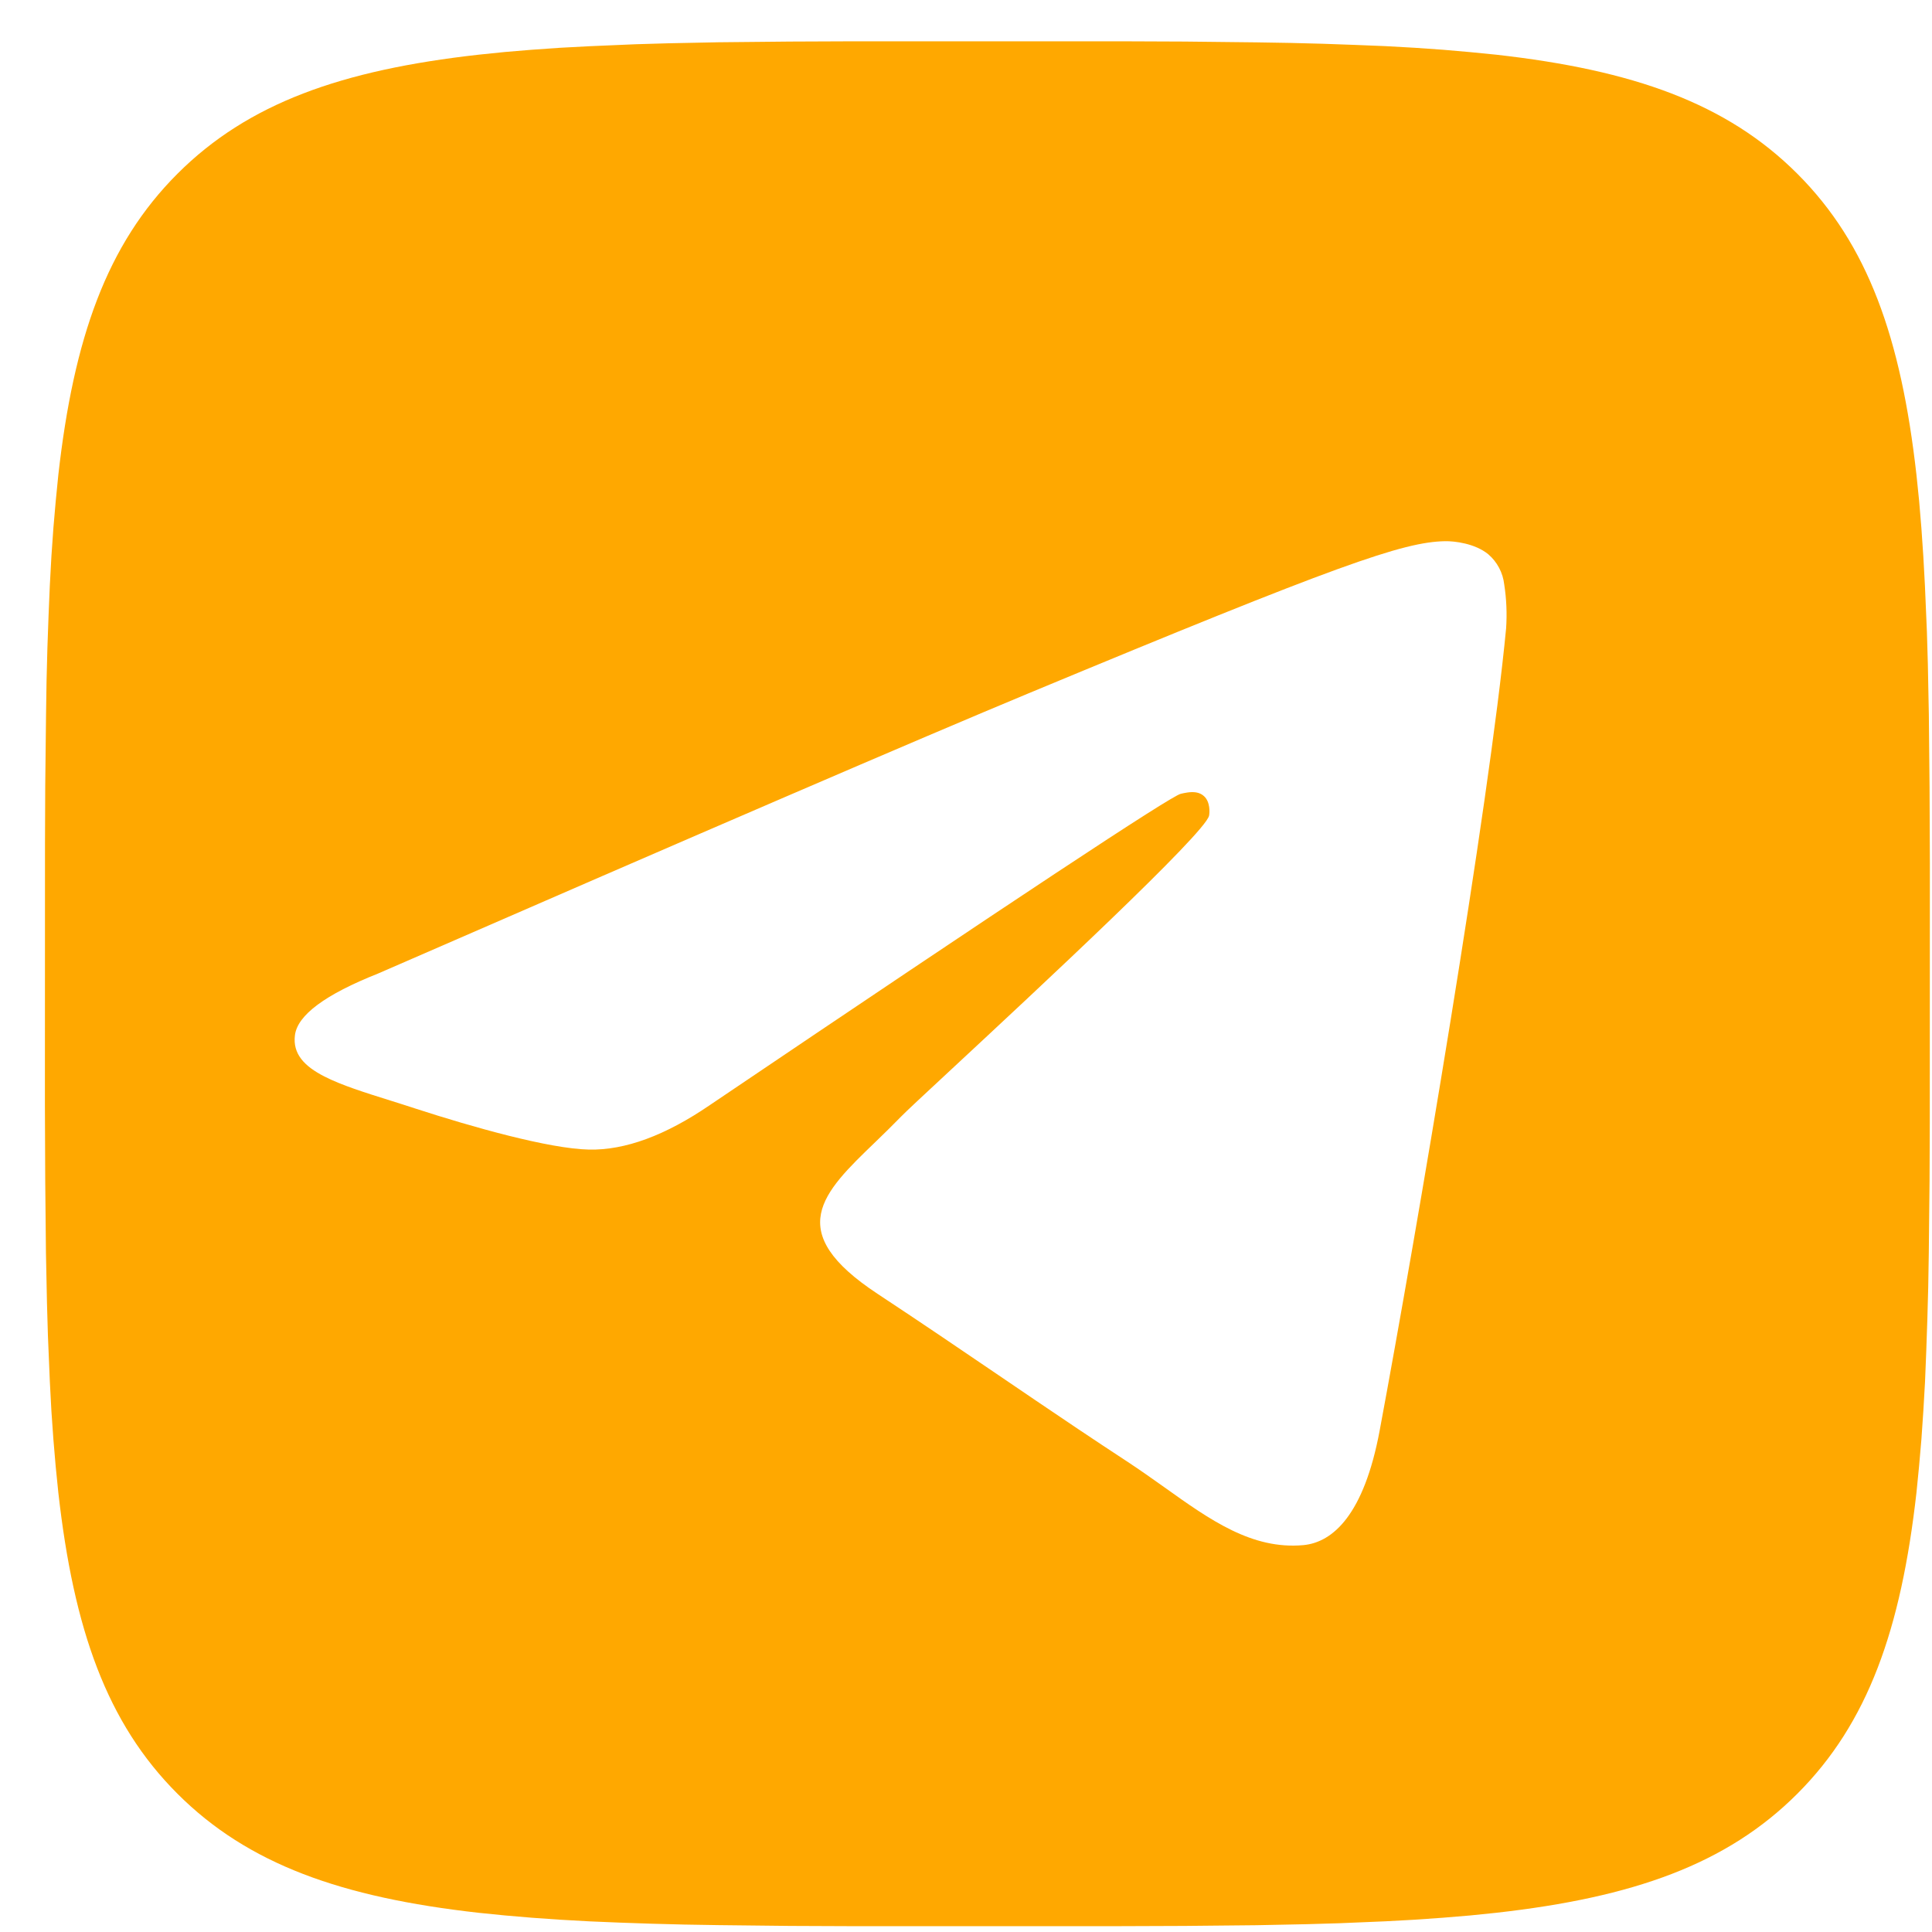 <?xml version="1.0" encoding="UTF-8"?> <svg xmlns="http://www.w3.org/2000/svg" width="41" height="41" viewBox="0 0 41 41" fill="none"> <path fill-rule="evenodd" clip-rule="evenodd" d="M17.984 0.877L16.769 0.882L15.244 0.897L14.17 0.919L13.487 0.939L12.507 0.981L11.885 1.014L11.285 1.056L10.709 1.104L10.153 1.161C7.252 1.487 5.265 2.188 3.765 3.688C2.265 5.188 1.565 7.176 1.238 10.076L1.183 10.631L1.133 11.206L1.091 11.806L1.057 12.43L1.03 13.076L1.006 13.748L0.988 14.445L0.977 15.166L0.96 16.69L0.955 17.906L0.953 23.428L0.96 25.062L0.975 26.587L0.997 27.66L1.017 28.344L1.058 29.324L1.091 29.945L1.133 30.545L1.182 31.122L1.238 31.677C1.565 34.579 2.265 36.565 3.765 38.065C5.265 39.566 7.253 40.266 10.153 40.592L10.709 40.648L11.284 40.697L11.884 40.739L12.507 40.774L13.154 40.801L13.825 40.824L14.522 40.842L15.244 40.854L16.767 40.871L17.984 40.876L23.506 40.877L25.139 40.871L26.664 40.856L27.738 40.834L28.421 40.814L29.401 40.773L30.023 40.739L30.623 40.697L31.199 40.649L31.754 40.592C34.656 40.266 36.643 39.566 38.143 38.065C39.643 36.565 40.343 34.577 40.67 31.677L40.725 31.122L40.775 30.547L40.816 29.947L40.852 29.324L40.878 28.677L40.901 28.005L40.92 27.309L40.932 26.587L40.948 25.064L40.953 23.847L40.955 18.325L40.948 16.691L40.933 15.166L40.912 14.093L40.892 13.41L40.85 12.43L40.816 11.808L40.775 11.208L40.727 10.631L40.67 10.076C40.343 7.174 39.643 5.188 38.143 3.688C36.643 2.188 34.654 1.487 31.754 1.161L31.199 1.106L30.625 1.056L30.024 1.014L29.401 0.979L28.754 0.953L28.082 0.929L27.386 0.911L26.664 0.899L25.141 0.882L23.924 0.877H17.984ZM8.021 20.661C14.924 17.653 19.529 15.669 21.831 14.712C28.41 11.977 29.775 11.502 30.665 11.485C30.863 11.481 31.301 11.531 31.583 11.762C31.773 11.925 31.894 12.154 31.922 12.403C31.97 12.711 31.983 13.024 31.962 13.335C31.605 17.081 30.061 26.166 29.278 30.362C28.946 32.137 28.291 32.73 27.66 32.79C26.57 32.888 25.688 32.261 24.707 31.56C24.449 31.377 24.184 31.189 23.908 31.008C23.177 30.529 22.559 30.113 21.977 29.718L21.135 29.146C20.363 28.622 19.59 28.095 18.623 27.457C16.61 26.131 17.451 25.318 18.576 24.236C18.757 24.061 18.946 23.877 19.132 23.686C19.215 23.599 19.62 23.222 20.192 22.691C22.027 20.986 25.568 17.692 25.658 17.311C25.672 17.248 25.686 17.015 25.548 16.893C25.451 16.805 25.32 16.801 25.199 16.818C25.149 16.825 25.1 16.836 25.057 16.846C24.847 16.893 21.518 19.093 15.068 23.449C14.123 24.096 13.267 24.412 12.499 24.396C11.654 24.378 10.028 23.919 8.818 23.526C8.641 23.467 8.467 23.414 8.299 23.36C7.739 23.185 7.246 23.03 6.885 22.845C6.454 22.625 6.209 22.361 6.259 21.969C6.312 21.543 6.9 21.106 8.021 20.661Z" fill="#FFA800"></path> </svg> 